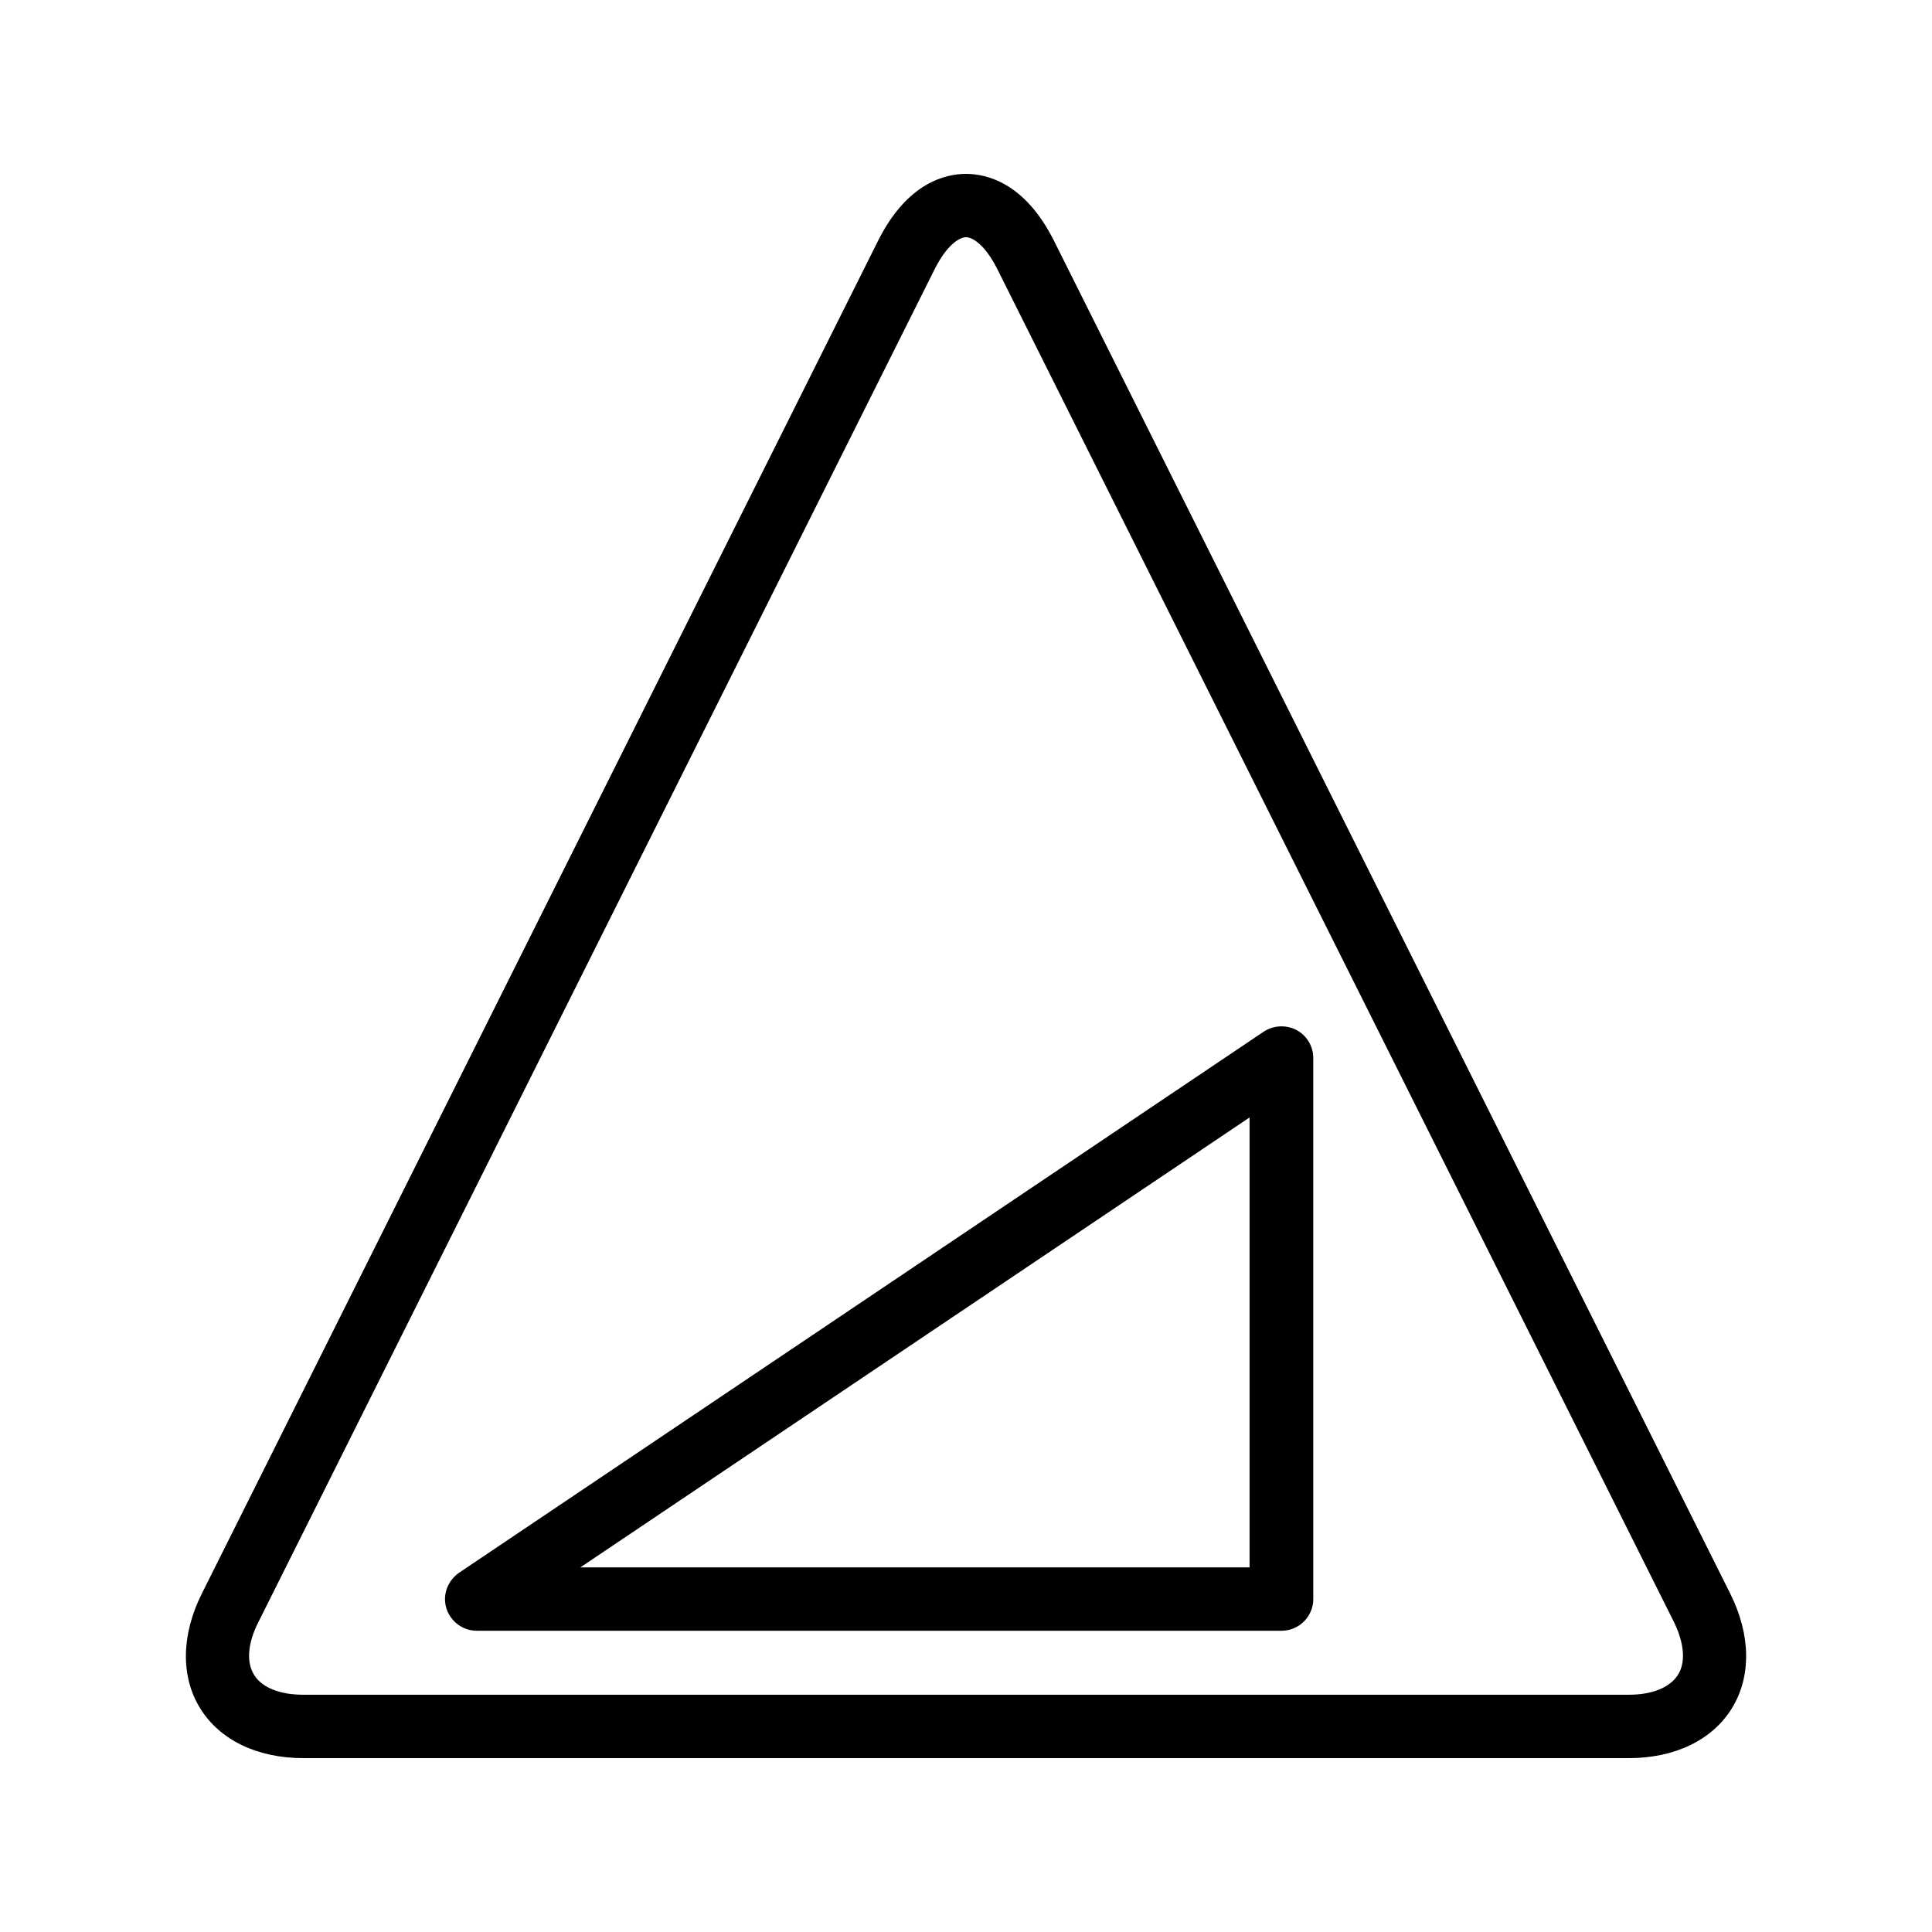 <?xml version="1.0" encoding="UTF-8"?>
<!-- Uploaded to: ICON Repo, www.svgrepo.com, Generator: ICON Repo Mixer Tools -->
<svg fill="#000000" width="800px" height="800px" version="1.1" viewBox="144 144 512 512" xmlns="http://www.w3.org/2000/svg">
 <g>
  <path d="m602.95 596.73c5.207-8.398 5.039-19.48-0.418-30.398l-179.27-358.62c-7.727-15.367-17.887-17.633-23.258-17.633-5.375 0-15.535 2.266-23.258 17.633l-179.27 358.63c-5.457 10.914-5.625 22-0.418 30.398 5.207 8.398 15.113 13.184 27.375 13.184h351.24c12.172-0.004 22.078-4.789 27.285-13.188zm-14.273-8.898c-2.098 3.359-6.801 5.289-13.016 5.289h-351.32c-6.215 0-11-1.93-13.016-5.289-2.098-3.359-1.68-8.398 1.176-14.023l179.27-358.63c3.106-6.129 6.383-8.312 8.23-8.312s5.121 2.184 8.23 8.312l179.36 358.63c2.769 5.625 3.188 10.75 1.09 14.023z"/>
  <path d="m487.58 416.96c-2.769-1.426-6.047-1.258-8.648 0.418l-213.28 143.42c-3.023 2.098-4.449 5.879-3.359 9.406 1.09 3.527 4.367 5.961 8.062 5.961h213.28c4.617 0 8.398-3.777 8.398-8.398l-0.004-143.42c0-3.106-1.762-5.961-4.449-7.387zm-12.344 142.41h-177.43l177.34-119.23v119.23z"/>
 </g>
</svg>